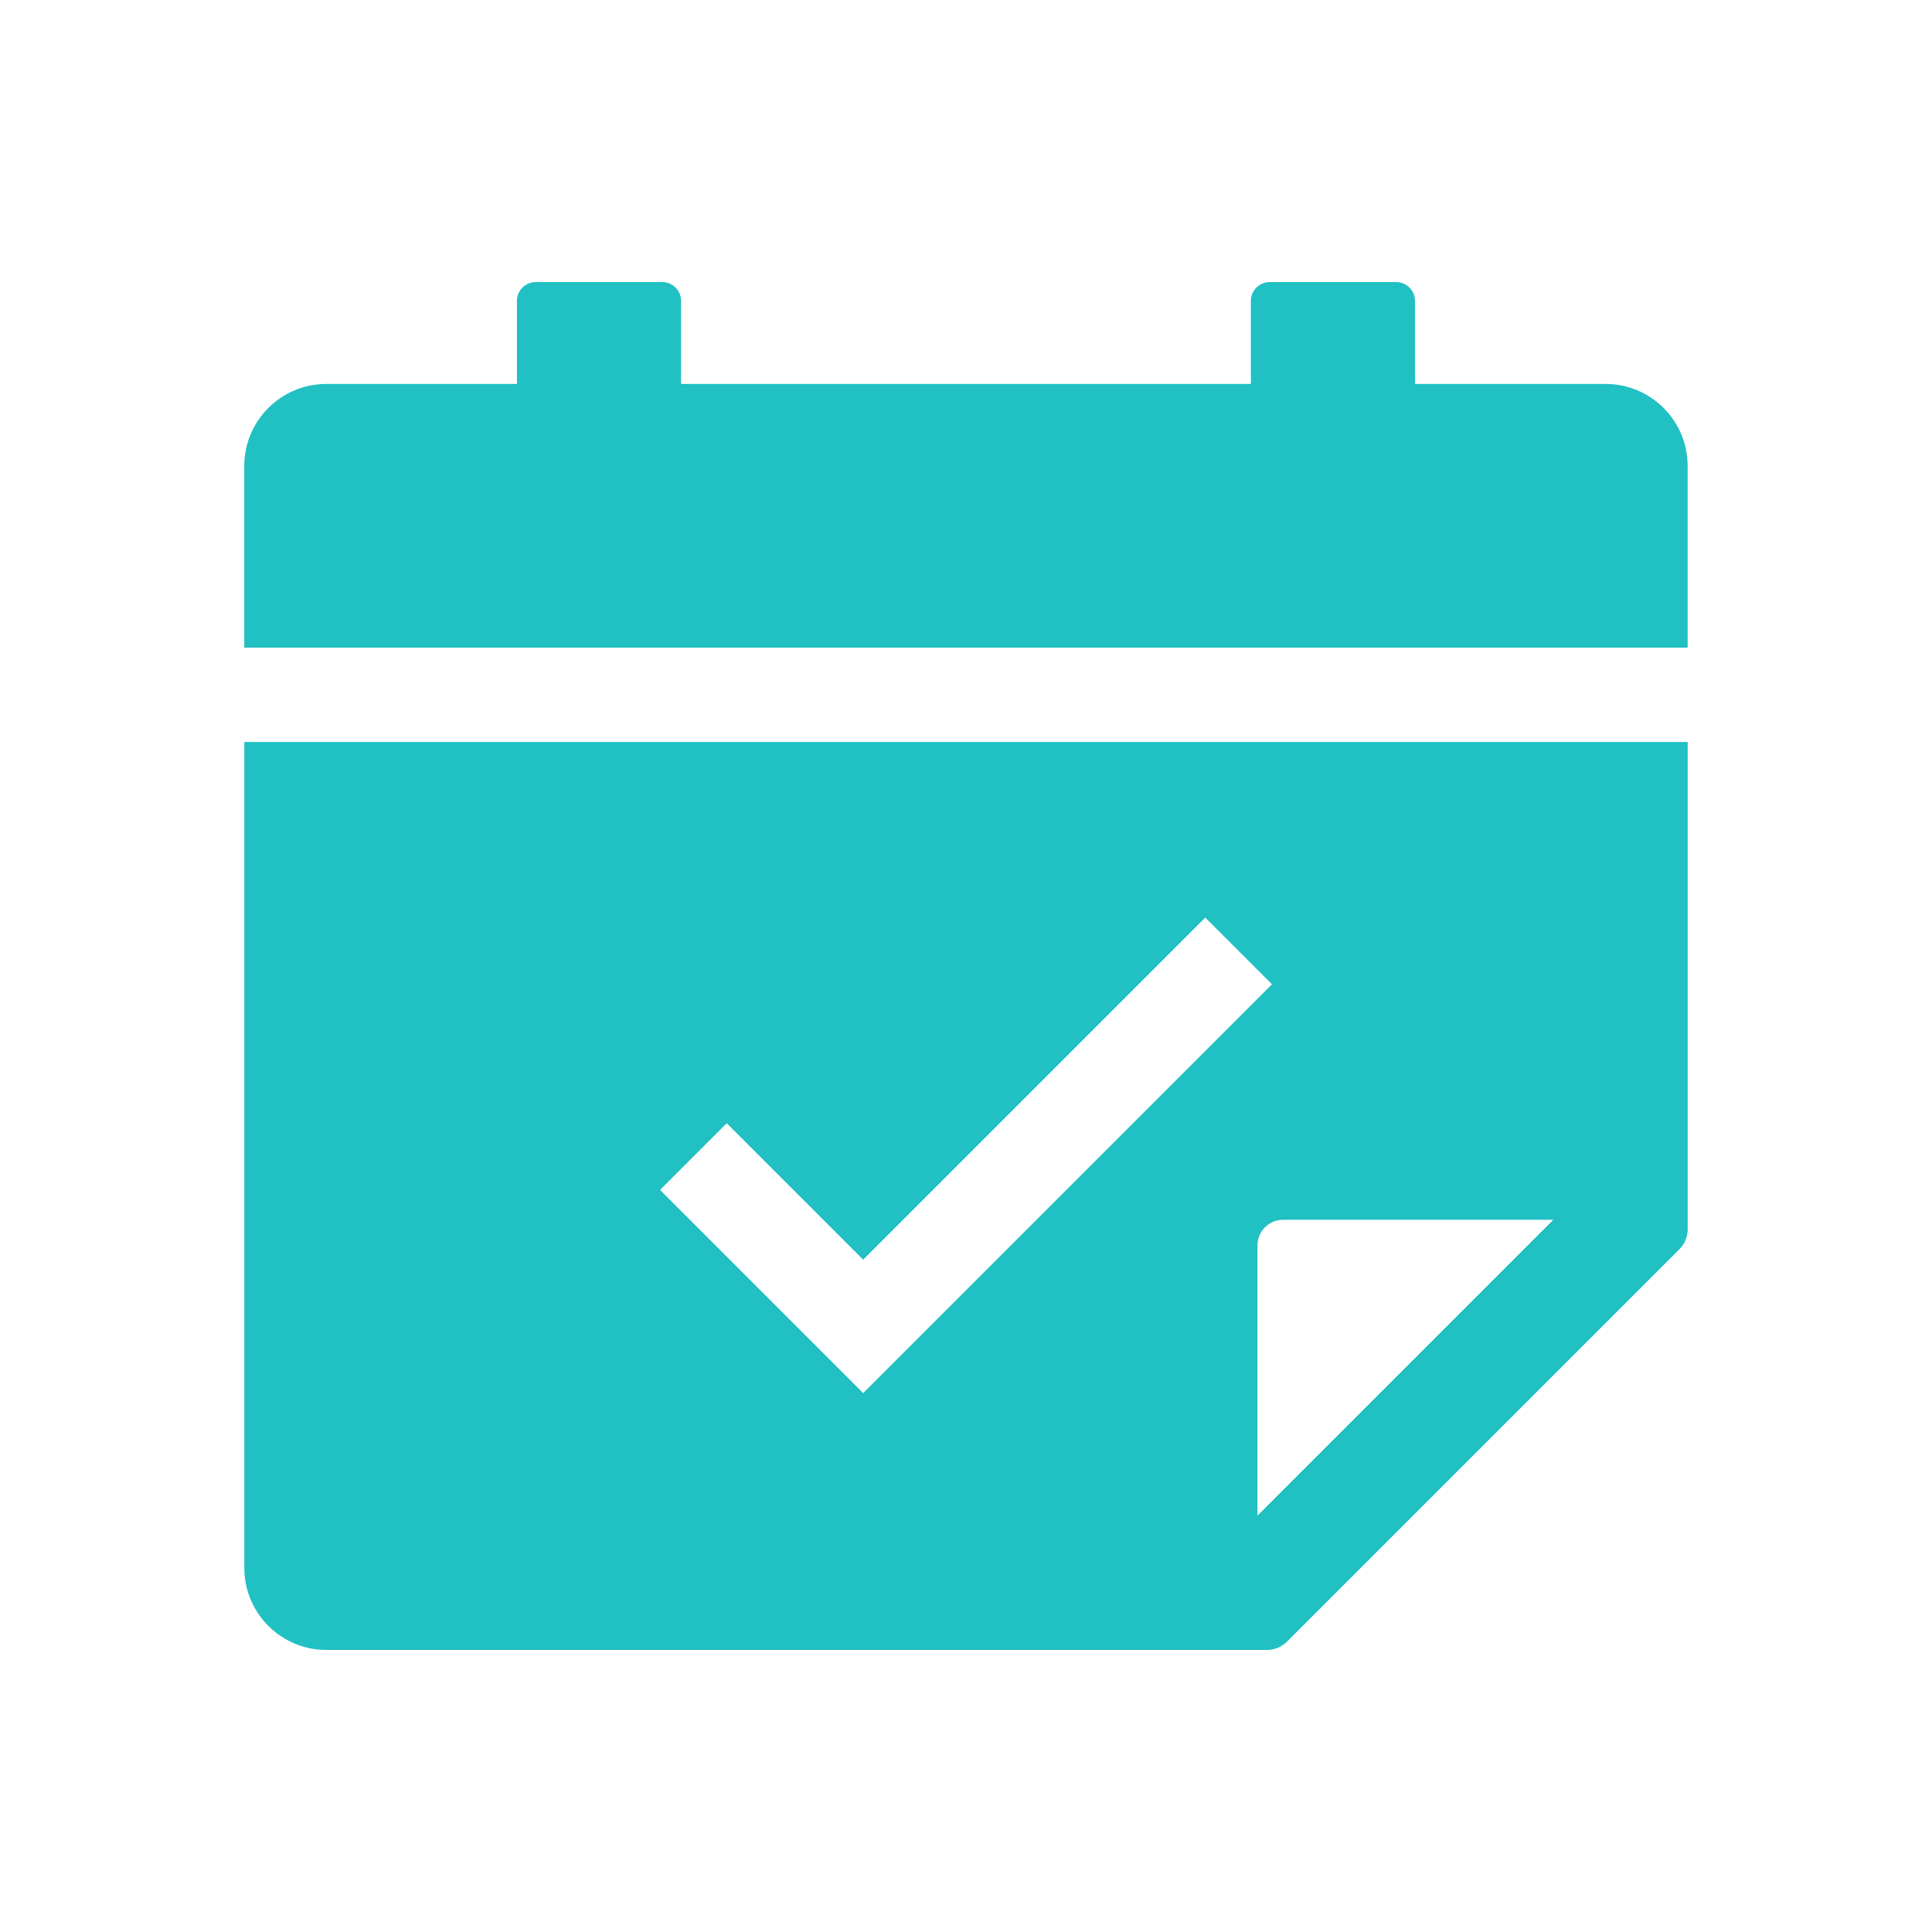 <?xml version="1.0" encoding="UTF-8"?>
<svg xmlns="http://www.w3.org/2000/svg" width="3600pt" height="3600pt" version="1.1" viewBox="0 0 3600 3600">
 <path d="m455.27 1382.6v1539.1c0 84.199 68.52 152.72 152.72 152.72h1752.8c13.992 0 27.422-5.555 37.301-15.434l731.25-731.25c9.879-9.914 15.434-23.309 15.434-37.301v-907.88zm774.56 834.68 124.31-124.31 254.25 254.25 637.45-637.45 124.31 124.31-761.77 761.77zm1113.3 606.83v-503.58c0-26.262 21.375-47.637 47.637-47.637h503.58z" fill="#20c0c3"/>
 <path d="m3144.7 868.15v338.62h-2689.5v-338.62c0-84.199 68.52-152.72 152.72-152.72h355.29v-154.69c0-19.406 15.715-35.156 35.156-35.156h235.55c19.406 0 35.156 15.75 35.156 35.156v154.69h1061.7v-154.69c0-19.406 15.715-35.156 35.156-35.156h235.55c19.406 0 35.156 15.75 35.156 35.156v154.69h355.29c84.234 0 152.72 68.52 152.72 152.72z" fill="#20c0c3"/>
</svg>
